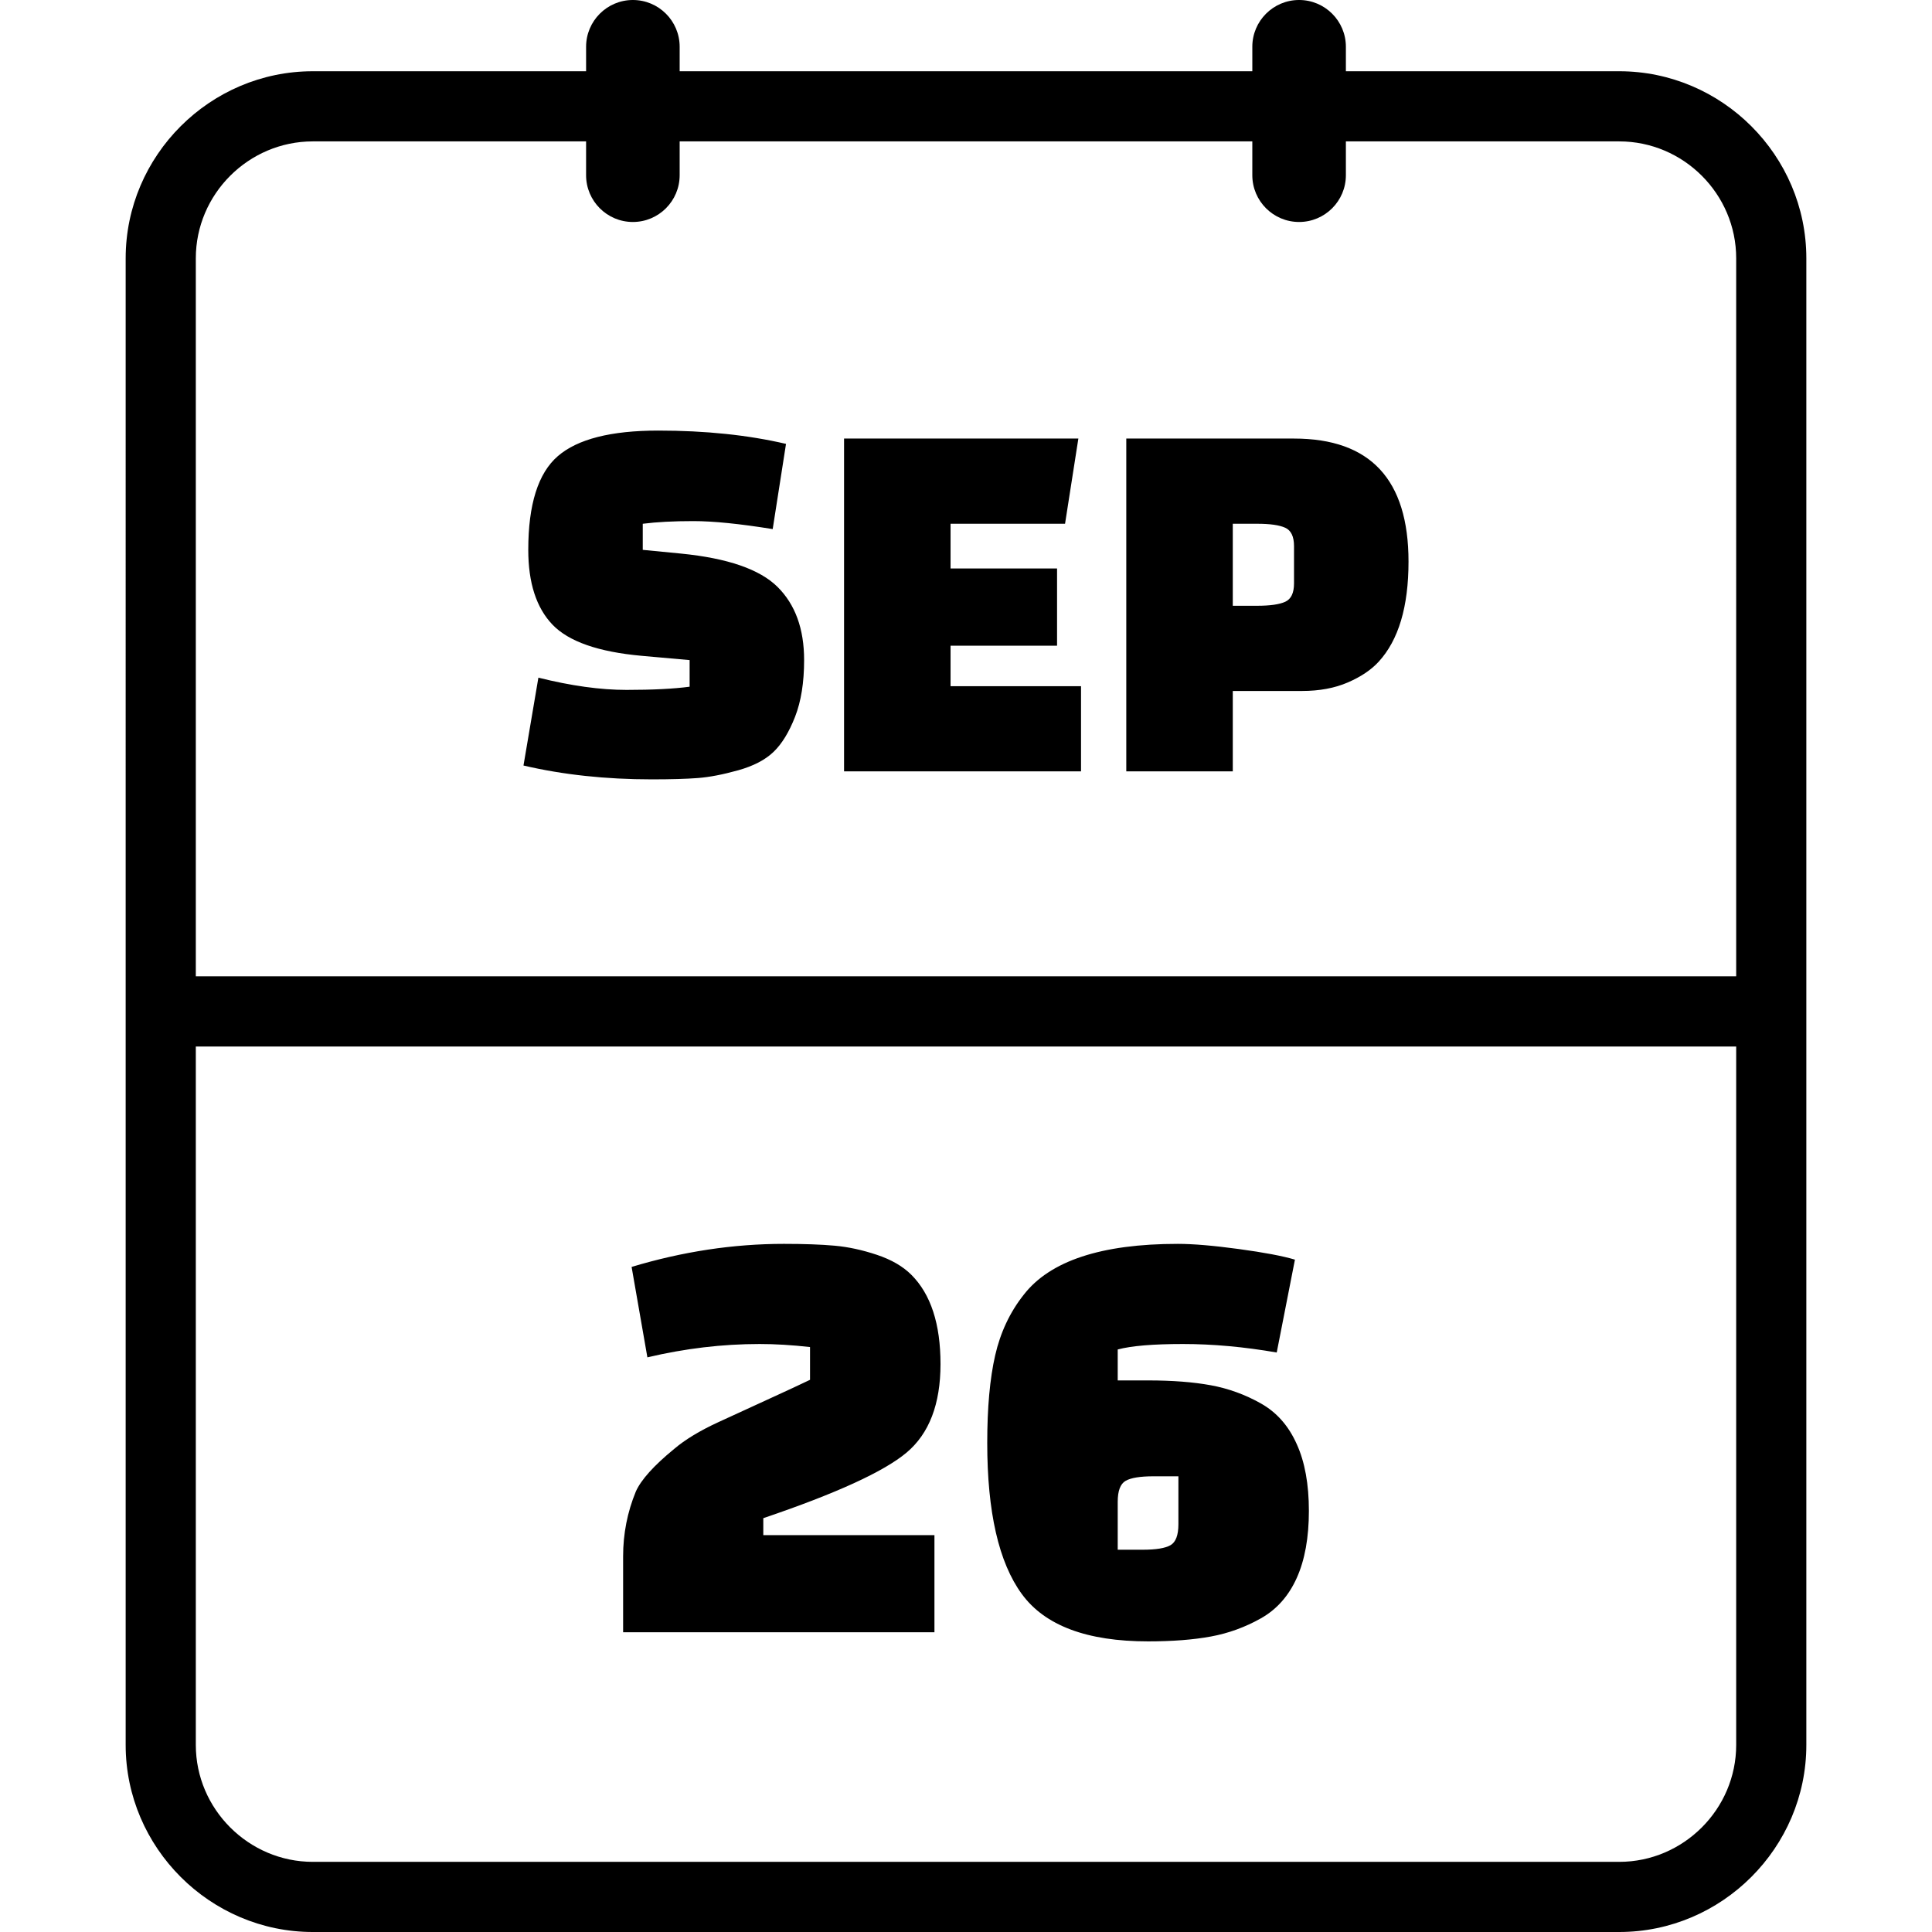 <svg xmlns="http://www.w3.org/2000/svg" shape-rendering="geometricPrecision" text-rendering="geometricPrecision" image-rendering="optimizeQuality" fill-rule="evenodd" clip-rule="evenodd" viewBox="0 0 4334.92 4334.92"><path fill-rule="nonzero" d="M701.84 4177.53h2931.3c143.95 0 262.43-118.22 262.43-262.29V2348.15H439.36v1567.09c0 143.94 118.54 262.29 262.48 262.29zm750.74-1131.98l-35.41-202.89c114.38-34.49 228.31-51.74 341.78-51.74 45.39 0 83.29 1.36 113.7 4.09 30.41 2.72 61.97 9.53 94.65 20.42 32.68 10.89 58.55 25.87 77.61 44.94 43.58 43.57 65.36 110.29 65.36 200.16 0 89.87-25.42 156.14-76.25 198.81-50.84 42.66-157.97 91.68-321.37 147.06v38.12h384.01v217.87h-698.55v-170.21c0-50.83 9.53-99.4 28.59-145.7 11.8-26.32 40.4-58.1 85.79-95.31 24.51-20.88 57.42-40.85 98.72-59.92 41.3-19.06 80.34-36.99 117.1-53.78 36.77-16.8 66.5-30.64 89.19-41.53v-73.53c-40.85-4.54-78.52-6.81-113.02-6.81-83.51 0-167.48 9.98-251.9 29.95zm1191.46 374.46v-107.57h-55.82c-29.96 0-50.84 3.4-62.64 10.21-11.8 6.81-17.7 22.47-17.7 46.98v107.57h55.83c29.95 0 50.83-3.4 62.63-10.21 11.8-6.81 17.7-22.47 17.7-46.98zm265.54-179.74c18.16 39.94 27.23 89.87 27.23 149.79 0 59.91-9.07 110.06-27.23 150.46-18.16 40.4-44.93 70.58-80.34 90.55-35.4 19.97-72.85 33.59-112.34 40.85-39.49 7.26-86.47 10.9-140.94 10.9-137.07 0-231.48-35.41-283.23-106.22-51.74-70.8-77.61-183.82-77.61-339.05 0-78.98 5.9-144.34 17.7-196.08 11.8-51.75 33.13-97.13 64-136.17 59-76.25 174.29-114.38 345.86-114.38 34.5 0 80.12 3.86 136.86 11.58 56.74 7.71 98.72 15.65 125.96 23.82l-40.85 208.34c-73.54-12.71-143.66-19.06-210.39-19.06-66.72 0-115.52 4.08-146.38 12.25v69.45h68.08c54.47 0 101.45 3.63 140.94 10.89 39.49 7.26 76.94 20.88 112.34 40.85 35.41 19.97 62.18 50.38 80.34 91.23zM1174.57 1717.63l33.45-197.14c73.29 18.32 139.2 27.48 197.74 27.48 58.55 0 105.74-2.39 141.59-7.17v-59.74l-107.53-9.56c-97.18-8.76-163.89-32.06-200.13-69.9-36.25-37.83-54.37-93.79-54.37-167.87 0-101.95 22.11-172.05 66.31-210.28 44.21-38.24 119.29-57.35 225.22-57.35 105.94 0 201.54 9.95 286.77 29.87l-29.87 191.17c-74.08-11.95-133.43-17.93-178.04-17.93-44.6 0-82.44 2-113.5 5.98v58.54l86.02 8.37c104.36 10.35 176.44 35.24 216.27 74.67 39.83 39.43 59.74 94.19 59.74 164.29 0 50.18-6.77 92.59-20.31 127.24-13.54 34.65-29.67 60.94-48.39 78.86s-45.2 31.66-79.46 41.22c-34.25 9.56-64.33 15.33-90.21 17.32-25.89 2-60.34 2.99-103.35 2.99-103.55 0-199.53-10.35-287.95-31.06zm1197.21-268.83h-238.97v90.8h292.74v191.17h-531.7V984.02h525.72l-29.87 191.17h-256.89v100.36h238.97v173.25zm549.6 101.56h-155.32v180.41H2527.1V984.02h376.36c171.26 0 256.89 92 256.89 276 0 101.16-22.3 176.03-66.91 224.62-16.73 18.32-39.83 33.85-69.3 46.6-29.47 12.74-63.73 19.12-102.76 19.12zm-155.32-375.17v184h54.96c28.68 0 49.58-2.99 62.73-8.96 13.14-5.98 19.71-19.72 19.71-41.22v-83.64c0-21.51-6.57-35.25-19.71-41.22-13.15-5.97-34.05-8.96-62.73-8.96h-54.96zm43.82-1070.23c0-57.93 47.03-104.97 104.97-104.97s104.97 47.04 104.97 104.97v54.9h613.32c230.7 0 419.82 189 419.82 419.69v3335.69c0 230.44-189.37 419.69-419.82 419.69H701.84c-230.39 0-419.87-189.25-419.87-419.69V579.55c0-230.69 189.3-419.69 419.87-419.69h613.2v-54.9c0-57.93 47.03-104.97 104.97-104.97s104.97 47.04 104.97 104.97v54.9h1284.9v-54.9zm209.94 212.29v75.85c0 57.94-47.03 104.97-104.97 104.97s-104.97-47.03-104.97-104.97v-75.85h-1284.9v75.85c0 57.94-47.03 104.97-104.97 104.97s-104.97-47.03-104.97-104.97v-75.85h-613.2c-144.07 0-262.48 118.17-262.48 262.3v1611.08h3456.21V579.55c0-144.25-118.23-262.3-262.43-262.3h-613.32z"/></svg>